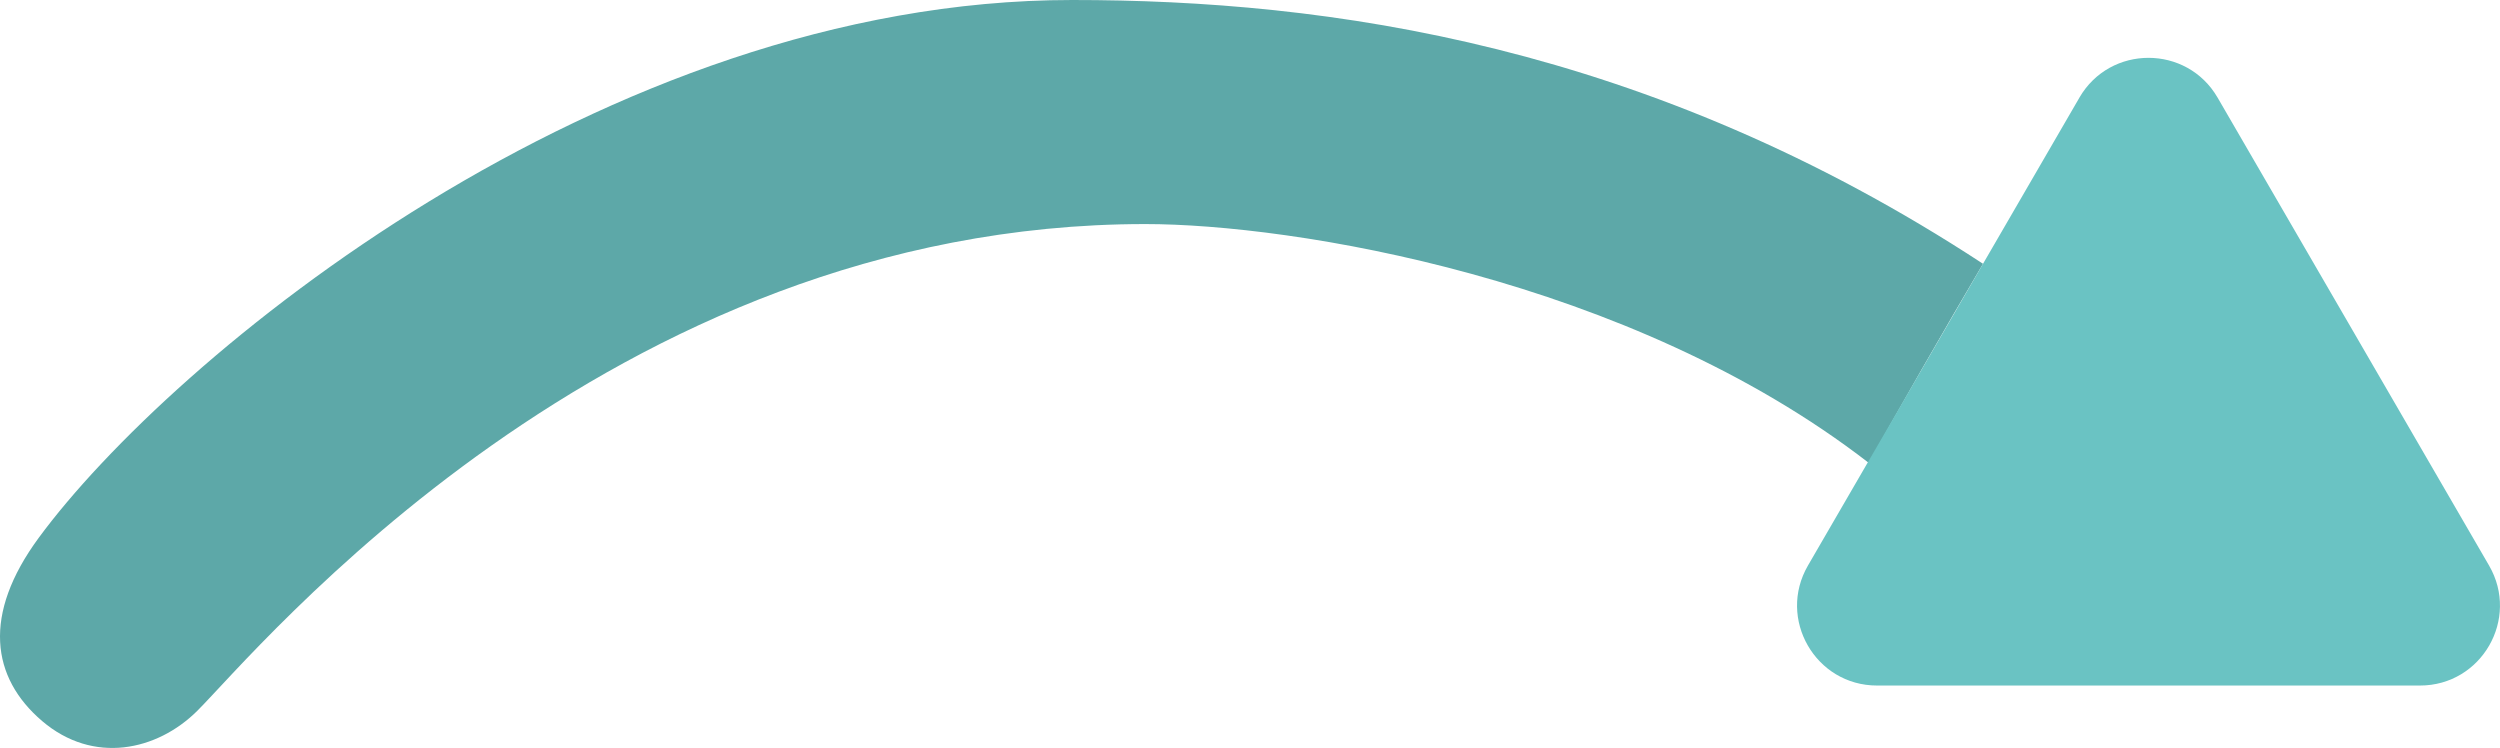 <svg viewBox="0 0 1668.17 499.09" xmlns="http://www.w3.org/2000/svg" id="Layer_1">
  <defs>
    <style>
      .cls-1 {
        fill: #5da8a8;
      }

      .cls-2 {
        fill: #6ac3c3;
      }
    </style>
  </defs>
  <path d="M1247.03,308.92c-159.9-123.78-385.79-159.41-482.71-159.41-359.19,0-593.13,285.52-632.76,324.88-26.72,26.53-69.2,35.95-103.43,6.75-34-29-40-71-2.32-122.23C114,239.01,402.13,0,715.42,0c170.23,0,383.71,29.14,607.79,176.02-23.64,40.04-59.36,102.33-76.18,132.9Z" class="cls-1"></path>
  <path d="M1387.53,65.15l-181.14,312.22c-20.62,35.54,5.02,80.07,46.11,80.07h362.27c41.09,0,66.73-44.52,46.11-80.07l-181.14-312.22c-20.54-35.41-71.68-35.41-92.23,0Z" class="cls-2"></path>
</svg>